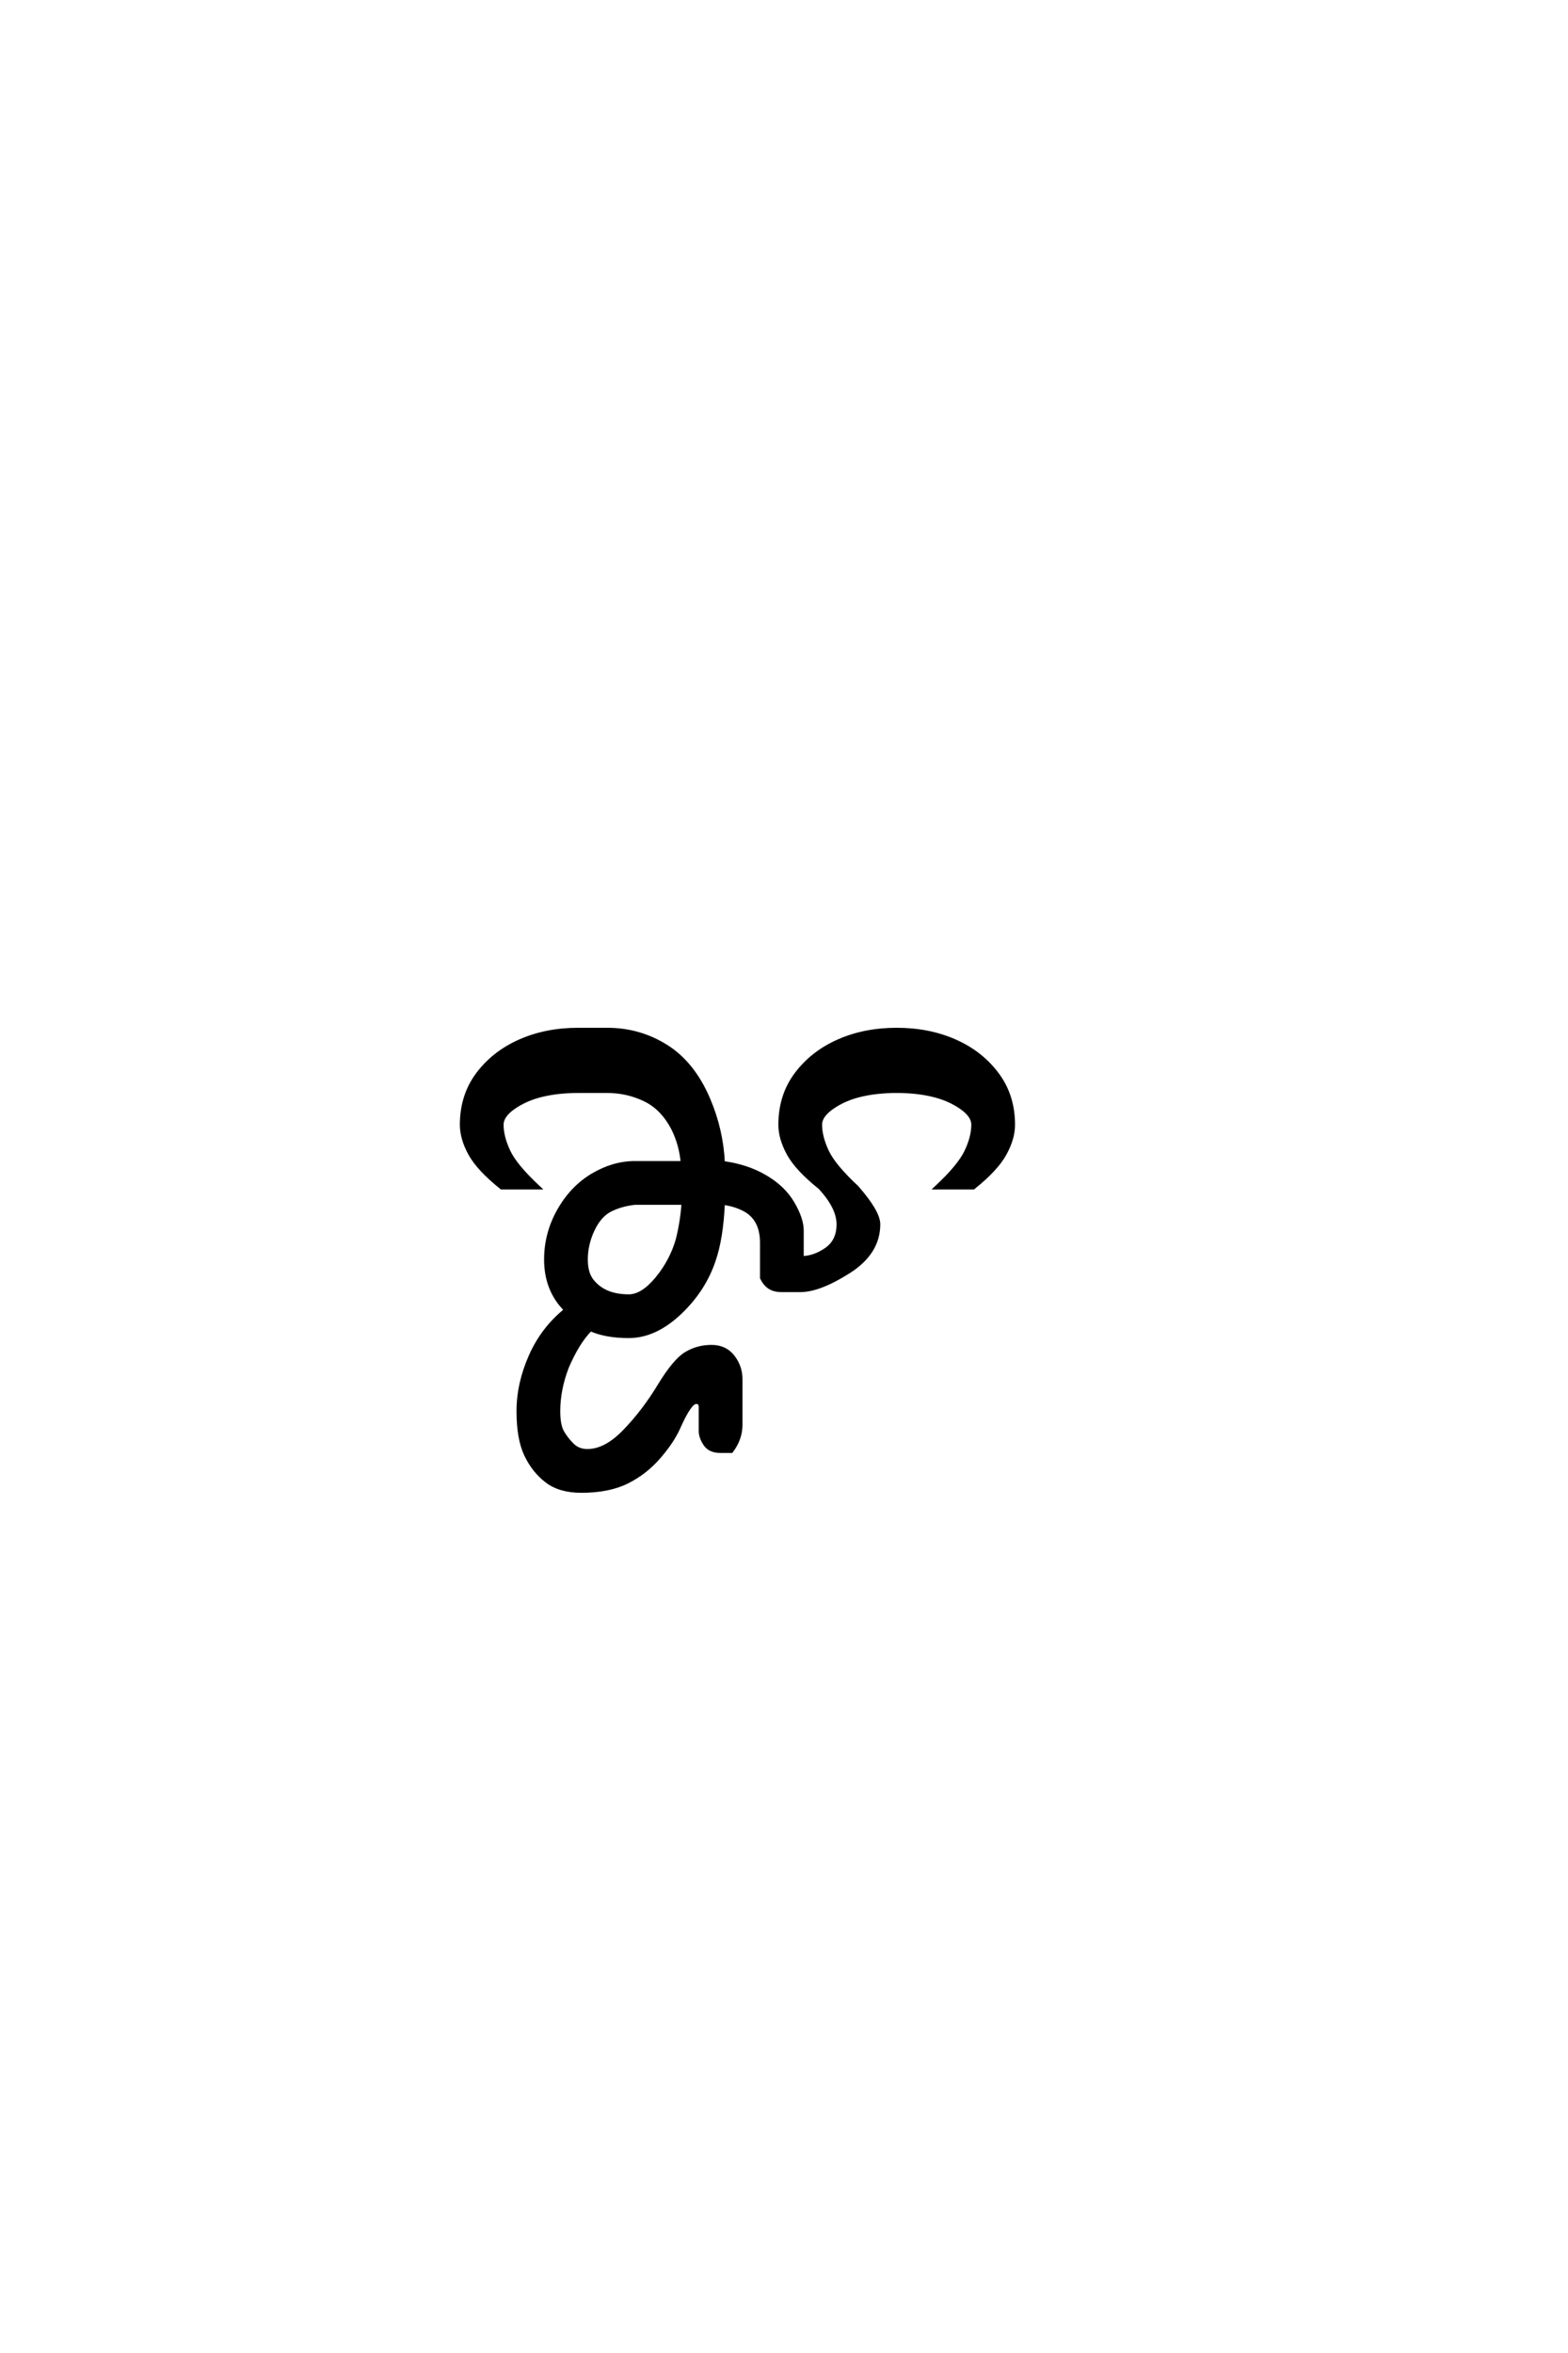 <?xml version='1.0' encoding='UTF-8'?>
<!DOCTYPE svg PUBLIC "-//W3C//DTD SVG 1.0//EN"
"http://www.w3.org/TR/2001/REC-SVG-20010904/DTD/svg10.dtd">

<svg xmlns='http://www.w3.org/2000/svg' version='1.0' width='40.0' height='60.0'>

 <g transform='scale(0.1 -0.1) translate(110.0 -370.0)'>
  <path d='M38.281 -10.156
Q32.812 -10.156 29.484 -7.609
Q26.172 -5.078 24.219 -0.969
Q22.266 3.125 22.266 10.156
Q22.266 17.188 25.391 24.219
Q28.516 31.25 34.375 35.938
L33.016 37.5
Q29.297 42.188 29.297 48.828
Q29.297 55.469 32.609 61.328
Q35.938 67.188 41.203 70.312
Q46.484 73.438 51.953 73.438
L64.156 73.438
Q63.766 78.125 61.719 82.234
Q58.984 87.5 54.484 89.641
Q50 91.797 44.922 91.797
L37.5 91.797
Q32.422 91.797 28.312 90.812
Q24.219 89.844 21.094 87.688
Q17.969 85.547 17.969 83.203
Q17.969 80.078 19.719 76.359
Q21.484 72.656 27.344 67.188
L17.969 67.188
Q12.109 71.875 9.953 75.781
Q7.812 79.688 7.812 83.203
Q7.812 90.625 11.906 96.094
Q16.016 101.562 22.656 104.484
Q29.297 107.422 37.5 107.422
L44.922 107.422
Q53.125 107.422 59.953 103.125
Q66.797 98.828 70.703 89.656
Q74.031 81.844 74.422 73.438
Q80.469 72.656 85.156 69.922
Q89.844 67.188 92.188 63.188
Q94.531 59.188 94.531 56.25
L94.531 49.219
Q97.656 49.219 100.781 51.359
Q103.906 53.516 103.906 57.812
Q103.906 62.109 99.219 67.188
Q93.359 71.875 91.203 75.781
Q89.062 79.688 89.062 83.203
Q89.062 90.625 93.156 96.094
Q97.266 101.562 103.906 104.484
Q110.547 107.422 118.75 107.422
Q126.953 107.422 133.594 104.484
Q140.234 101.562 144.328 96.094
Q148.438 90.625 148.438 83.203
Q148.438 79.688 146.281 75.781
Q144.141 71.875 138.281 67.188
L128.906 67.188
Q134.766 72.656 136.516 76.359
Q138.281 80.078 138.281 83.203
Q138.281 85.547 135.156 87.688
Q132.031 89.844 127.922 90.812
Q123.828 91.797 118.75 91.797
Q113.672 91.797 109.562 90.812
Q105.469 89.844 102.344 87.688
Q99.219 85.547 99.219 83.203
Q99.219 80.078 100.969 76.359
Q102.734 72.656 108.594 67.188
Q114.062 60.938 114.062 57.812
Q114.062 50.594 106.547 45.797
Q99.031 41.016 94.141 41.016
L89.453 41.016
Q87.5 41.016 86.328 41.797
Q85.156 42.578 84.375 44.141
L84.375 53.125
Q84.375 56.25 83.203 58.391
Q82.031 60.547 79.688 61.719
Q77.344 62.891 74.422 63.281
Q74.031 54.297 72.078 48.641
Q69.531 41.016 63.281 35.156
Q57.031 29.297 50.391 29.297
Q44.531 29.297 40.625 31.062
Q37.312 27.734 34.578 21.297
Q32.422 15.625 32.422 10.156
Q32.422 6.641 33.391 4.875
Q34.375 3.125 35.938 1.562
Q37.5 0 39.844 0
Q44.531 0 49.406 5.078
Q54.297 10.156 58.203 16.609
Q62.109 23.047 65.031 24.797
Q67.969 26.562 71.484 26.562
Q75 26.562 76.953 24.016
Q78.906 21.484 78.906 18.359
L78.906 6.641
Q78.906 3.125 76.562 0
L73.828 0
Q71.094 0 69.922 1.75
Q68.75 3.516 68.75 5.078
L68.75 11.141
Q68.75 12.5 67.578 12.5
Q66.016 12.5 63.281 6.453
Q61.719 2.734 58.203 -1.359
Q54.688 -5.469 50 -7.812
Q45.312 -10.156 38.281 -10.156
Q45.312 -10.156 38.281 -10.156
M50.391 39.453
Q53.906 39.453 57.609 43.938
Q61.328 48.438 62.891 53.906
Q64.062 58.594 64.359 63.281
L51.953 63.281
Q48.438 62.891 45.703 61.516
Q42.969 60.156 41.203 56.438
Q39.453 52.734 39.453 48.828
Q39.453 45.312 41.016 43.359
Q42.578 41.406 44.922 40.422
Q47.266 39.453 50.391 39.453
' style='fill: #000000; stroke: #000000'/>
 </g>
</svg>

